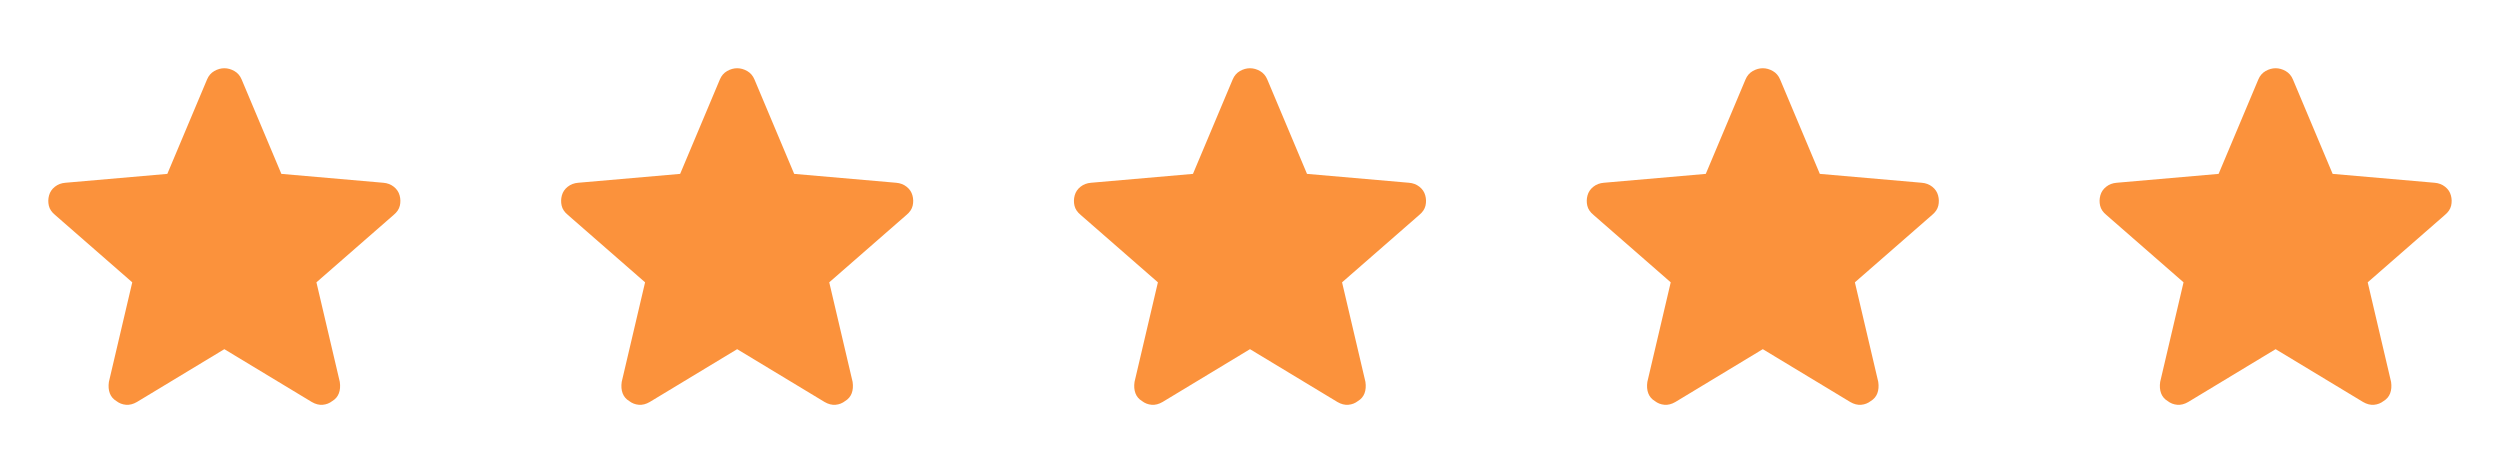 <?xml version="1.0" encoding="UTF-8"?> <svg xmlns="http://www.w3.org/2000/svg" width="156" height="28" viewBox="0 0 156 28" fill="none"><path d="M13.999 21.788L8.545 25.083C8.311 25.219 8.083 25.278 7.859 25.258C7.636 25.239 7.436 25.161 7.261 25.025C7.067 24.908 6.931 24.748 6.853 24.544C6.775 24.34 6.756 24.101 6.795 23.829L8.253 17.617L3.441 13.417C3.227 13.242 3.095 13.047 3.047 12.833C2.998 12.619 3.003 12.405 3.061 12.192C3.12 11.978 3.241 11.798 3.426 11.652C3.611 11.506 3.829 11.424 4.082 11.404L10.441 10.85L12.92 4.958C13.017 4.725 13.168 4.55 13.372 4.433C13.576 4.317 13.785 4.258 13.999 4.258C14.213 4.258 14.422 4.317 14.626 4.433C14.83 4.55 14.981 4.725 15.078 4.958L17.557 10.85L23.916 11.404C24.168 11.424 24.387 11.506 24.572 11.652C24.756 11.798 24.878 11.978 24.936 12.192C24.995 12.405 25 12.619 24.951 12.833C24.902 13.047 24.771 13.242 24.557 13.417L19.745 17.617L21.203 23.829C21.242 24.101 21.223 24.34 21.145 24.544C21.067 24.748 20.931 24.908 20.736 25.025C20.561 25.161 20.362 25.239 20.139 25.258C19.915 25.278 19.686 25.219 19.453 25.083L13.999 21.788Z" fill="#FB923C"></path><path d="M45.999 21.788L40.545 25.083C40.311 25.219 40.083 25.278 39.859 25.258C39.636 25.239 39.436 25.161 39.261 25.025C39.067 24.908 38.931 24.748 38.853 24.544C38.775 24.34 38.756 24.101 38.795 23.829L40.253 17.617L35.441 13.417C35.227 13.242 35.095 13.047 35.047 12.833C34.998 12.619 35.003 12.405 35.061 12.192C35.12 11.978 35.241 11.798 35.426 11.652C35.611 11.506 35.83 11.424 36.082 11.404L42.441 10.85L44.92 4.958C45.017 4.725 45.168 4.55 45.372 4.433C45.576 4.317 45.785 4.258 45.999 4.258C46.213 4.258 46.422 4.317 46.626 4.433C46.83 4.55 46.981 4.725 47.078 4.958L49.557 10.85L55.916 11.404C56.168 11.424 56.387 11.506 56.572 11.652C56.757 11.798 56.878 11.978 56.936 12.192C56.995 12.405 57 12.619 56.951 12.833C56.902 13.047 56.771 13.242 56.557 13.417L51.745 17.617L53.203 23.829C53.242 24.101 53.222 24.34 53.145 24.544C53.067 24.748 52.931 24.908 52.736 25.025C52.561 25.161 52.362 25.239 52.139 25.258C51.915 25.278 51.686 25.219 51.453 25.083L45.999 21.788Z" fill="#FB923C"></path><path d="M77.999 21.788L72.545 25.083C72.311 25.219 72.083 25.278 71.859 25.258C71.636 25.239 71.436 25.161 71.261 25.025C71.067 24.908 70.931 24.748 70.853 24.544C70.775 24.34 70.756 24.101 70.795 23.829L72.253 17.617L67.441 13.417C67.227 13.242 67.095 13.047 67.047 12.833C66.998 12.619 67.003 12.405 67.061 12.192C67.12 11.978 67.241 11.798 67.426 11.652C67.611 11.506 67.829 11.424 68.082 11.404L74.441 10.85L76.92 4.958C77.017 4.725 77.168 4.55 77.372 4.433C77.576 4.317 77.785 4.258 77.999 4.258C78.213 4.258 78.422 4.317 78.626 4.433C78.83 4.55 78.981 4.725 79.078 4.958L81.557 10.85L87.916 11.404C88.168 11.424 88.387 11.506 88.572 11.652C88.757 11.798 88.878 11.978 88.936 12.192C88.995 12.405 89 12.619 88.951 12.833C88.902 13.047 88.771 13.242 88.557 13.417L83.745 17.617L85.203 23.829C85.242 24.101 85.222 24.34 85.145 24.544C85.067 24.748 84.931 24.908 84.736 25.025C84.561 25.161 84.362 25.239 84.138 25.258C83.915 25.278 83.686 25.219 83.453 25.083L77.999 21.788Z" fill="#FB923C"></path><path d="M109.999 21.788L104.545 25.083C104.311 25.219 104.083 25.278 103.859 25.258C103.636 25.239 103.436 25.161 103.261 25.025C103.067 24.908 102.931 24.748 102.853 24.544C102.775 24.34 102.756 24.101 102.795 23.829L104.253 17.617L99.441 13.417C99.227 13.242 99.095 13.047 99.047 12.833C98.998 12.619 99.003 12.405 99.061 12.192C99.12 11.978 99.241 11.798 99.426 11.652C99.611 11.506 99.829 11.424 100.082 11.404L106.441 10.85L108.92 4.958C109.017 4.725 109.168 4.55 109.372 4.433C109.576 4.317 109.785 4.258 109.999 4.258C110.213 4.258 110.422 4.317 110.626 4.433C110.83 4.55 110.981 4.725 111.078 4.958L113.557 10.85L119.916 11.404C120.168 11.424 120.387 11.506 120.572 11.652C120.757 11.798 120.878 11.978 120.936 12.192C120.995 12.405 121 12.619 120.951 12.833C120.902 13.047 120.771 13.242 120.557 13.417L115.745 17.617L117.203 23.829C117.242 24.101 117.223 24.34 117.145 24.544C117.067 24.748 116.931 24.908 116.736 25.025C116.561 25.161 116.362 25.239 116.138 25.258C115.915 25.278 115.686 25.219 115.453 25.083L109.999 21.788Z" fill="#FB923C"></path><path d="M141.999 21.788L136.545 25.083C136.311 25.219 136.083 25.278 135.859 25.258C135.636 25.239 135.436 25.161 135.261 25.025C135.067 24.908 134.931 24.748 134.853 24.544C134.775 24.34 134.756 24.101 134.795 23.829L136.253 17.617L131.441 13.417C131.227 13.242 131.095 13.047 131.047 12.833C130.998 12.619 131.003 12.405 131.061 12.192C131.12 11.978 131.241 11.798 131.426 11.652C131.611 11.506 131.829 11.424 132.082 11.404L138.441 10.85L140.92 4.958C141.017 4.725 141.168 4.55 141.372 4.433C141.576 4.317 141.785 4.258 141.999 4.258C142.213 4.258 142.422 4.317 142.626 4.433C142.83 4.55 142.981 4.725 143.078 4.958L145.557 10.85L151.916 11.404C152.168 11.424 152.387 11.506 152.572 11.652C152.757 11.798 152.878 11.978 152.936 12.192C152.995 12.405 153 12.619 152.951 12.833C152.902 13.047 152.771 13.242 152.557 13.417L147.745 17.617L149.203 23.829C149.242 24.101 149.223 24.34 149.145 24.544C149.067 24.748 148.931 24.908 148.736 25.025C148.561 25.161 148.362 25.239 148.138 25.258C147.915 25.278 147.686 25.219 147.453 25.083L141.999 21.788Z" fill="#FB923C"></path></svg> 